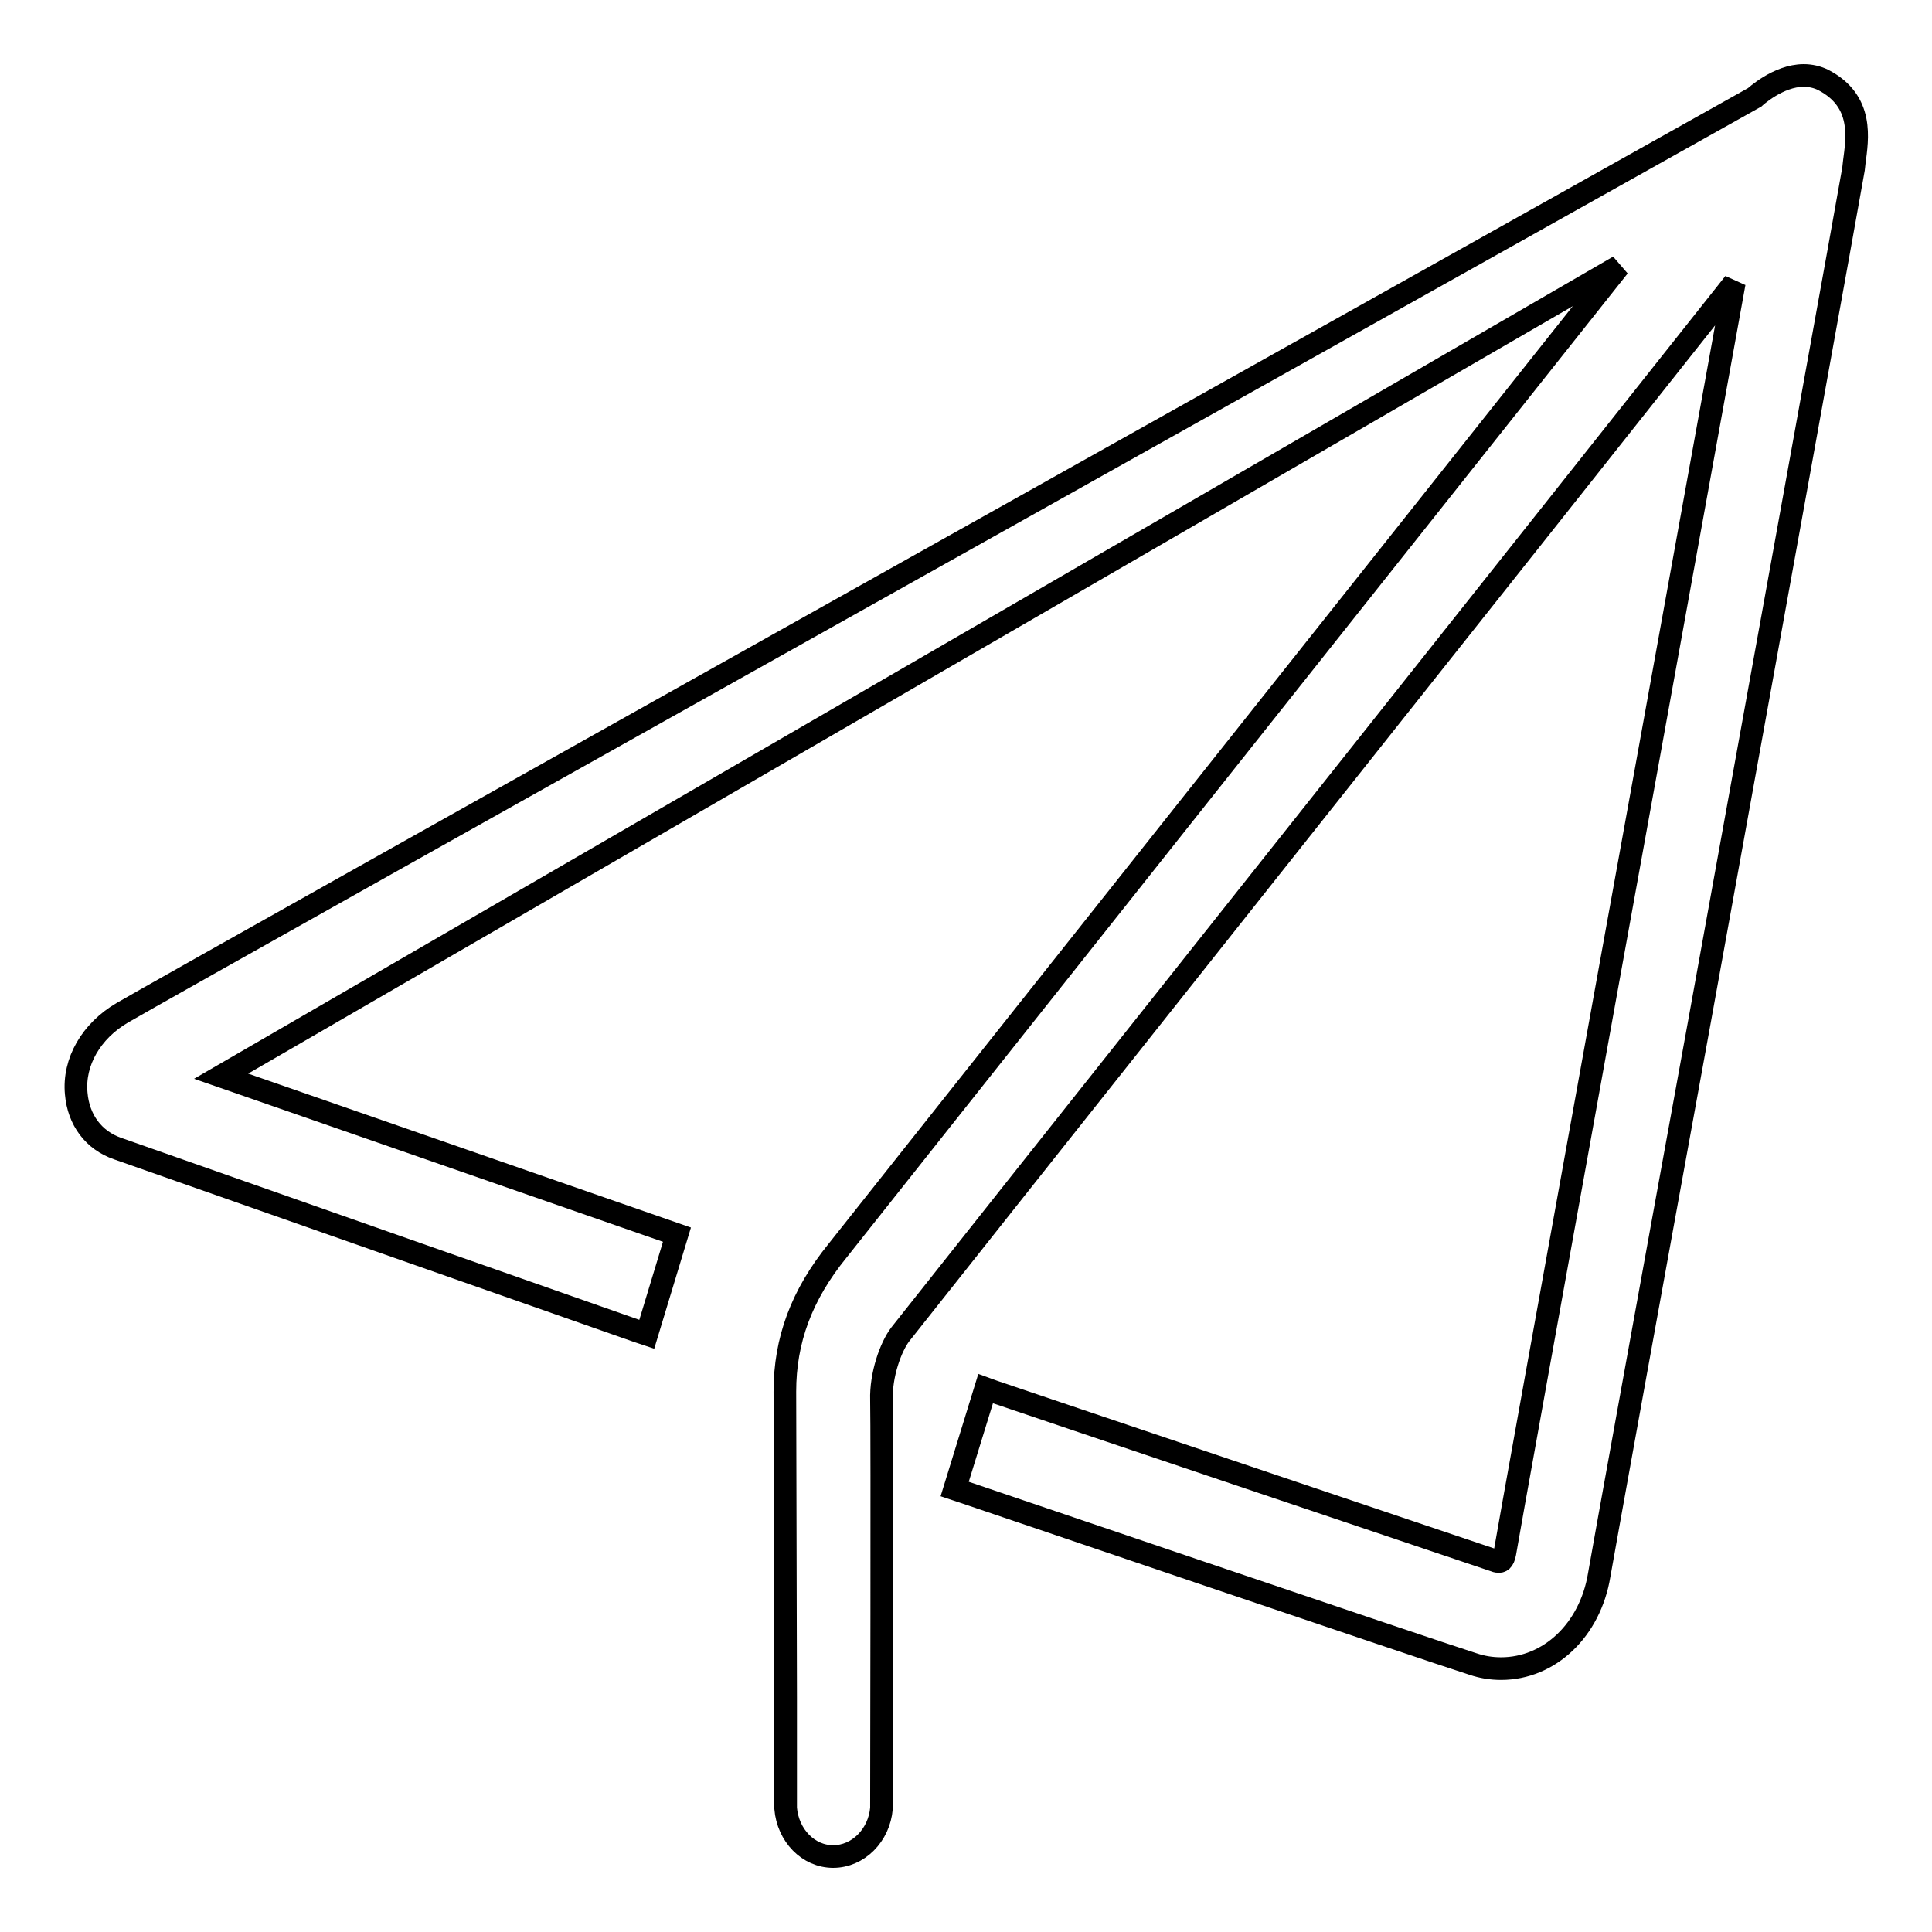 <?xml version="1.0" encoding="utf-8"?>
<!-- Svg Vector Icons : http://www.onlinewebfonts.com/icon -->
<!DOCTYPE svg PUBLIC "-//W3C//DTD SVG 1.1//EN" "http://www.w3.org/Graphics/SVG/1.1/DTD/svg11.dtd">
<svg version="1.1" xmlns="http://www.w3.org/2000/svg" xmlns:xlink="http://www.w3.org/1999/xlink" x="0px" y="0px" viewBox="0 0 256 256" enable-background="new 0 0 256 256" xml:space="preserve">
<g> <path stroke-width="3" fill-opacity="0" stroke="#000000"  d="M241.6,10.6c-0.8-0.4-1.7-0.6-2.6-0.6c-3.4,0-6.5,2.9-6.5,2.9c-2.1,1.2-209,117-216.3,121.3 c-4.1,2.4-6.5,6.5-6.1,10.7c0.3,3.5,2.3,6.2,5.5,7.3c6.2,2.2,68.9,24.2,68.9,24.2l1.2,0.4l4-13.2l-60.4-21L214.5,35.3 c-19.7,24.8-99.8,125.7-103.5,130.4c-4.8,5.9-7,11.9-7,18.7l0.1,40.5h0l0,14.2v0.5c0.3,3.6,3,6.4,6.3,6.4c3.3,0,6.1-2.8,6.4-6.4 c0,0,0.1-50.4,0-54.1c-0.1-3.3,1.2-7,2.5-8.7c1.3-1.7,92.7-116.8,110.5-139.3c-5.1,28.1-30.1,166.2-30.4,168.3 c-0.2,1.1-0.6,1.1-0.8,1.1c-0.1,0-0.3,0-0.5-0.1c-1.8-0.6-63.8-21.5-66.4-22.4l-1.1-0.4l-4.1,13.3l1.2,0.4 c0.6,0.2,61.5,20.9,67.5,22.8c1.2,0.4,2.4,0.6,3.7,0.6c6.4,0,11.8-5.1,13-12.4c0.5-2.9,6.4-35.6,13.3-73.4 c9.4-52,20.1-111,20.4-112.9l0.1-0.9C246.1,18.4,247,13.4,241.6,10.6L241.6,10.6z"/></g>
</svg>